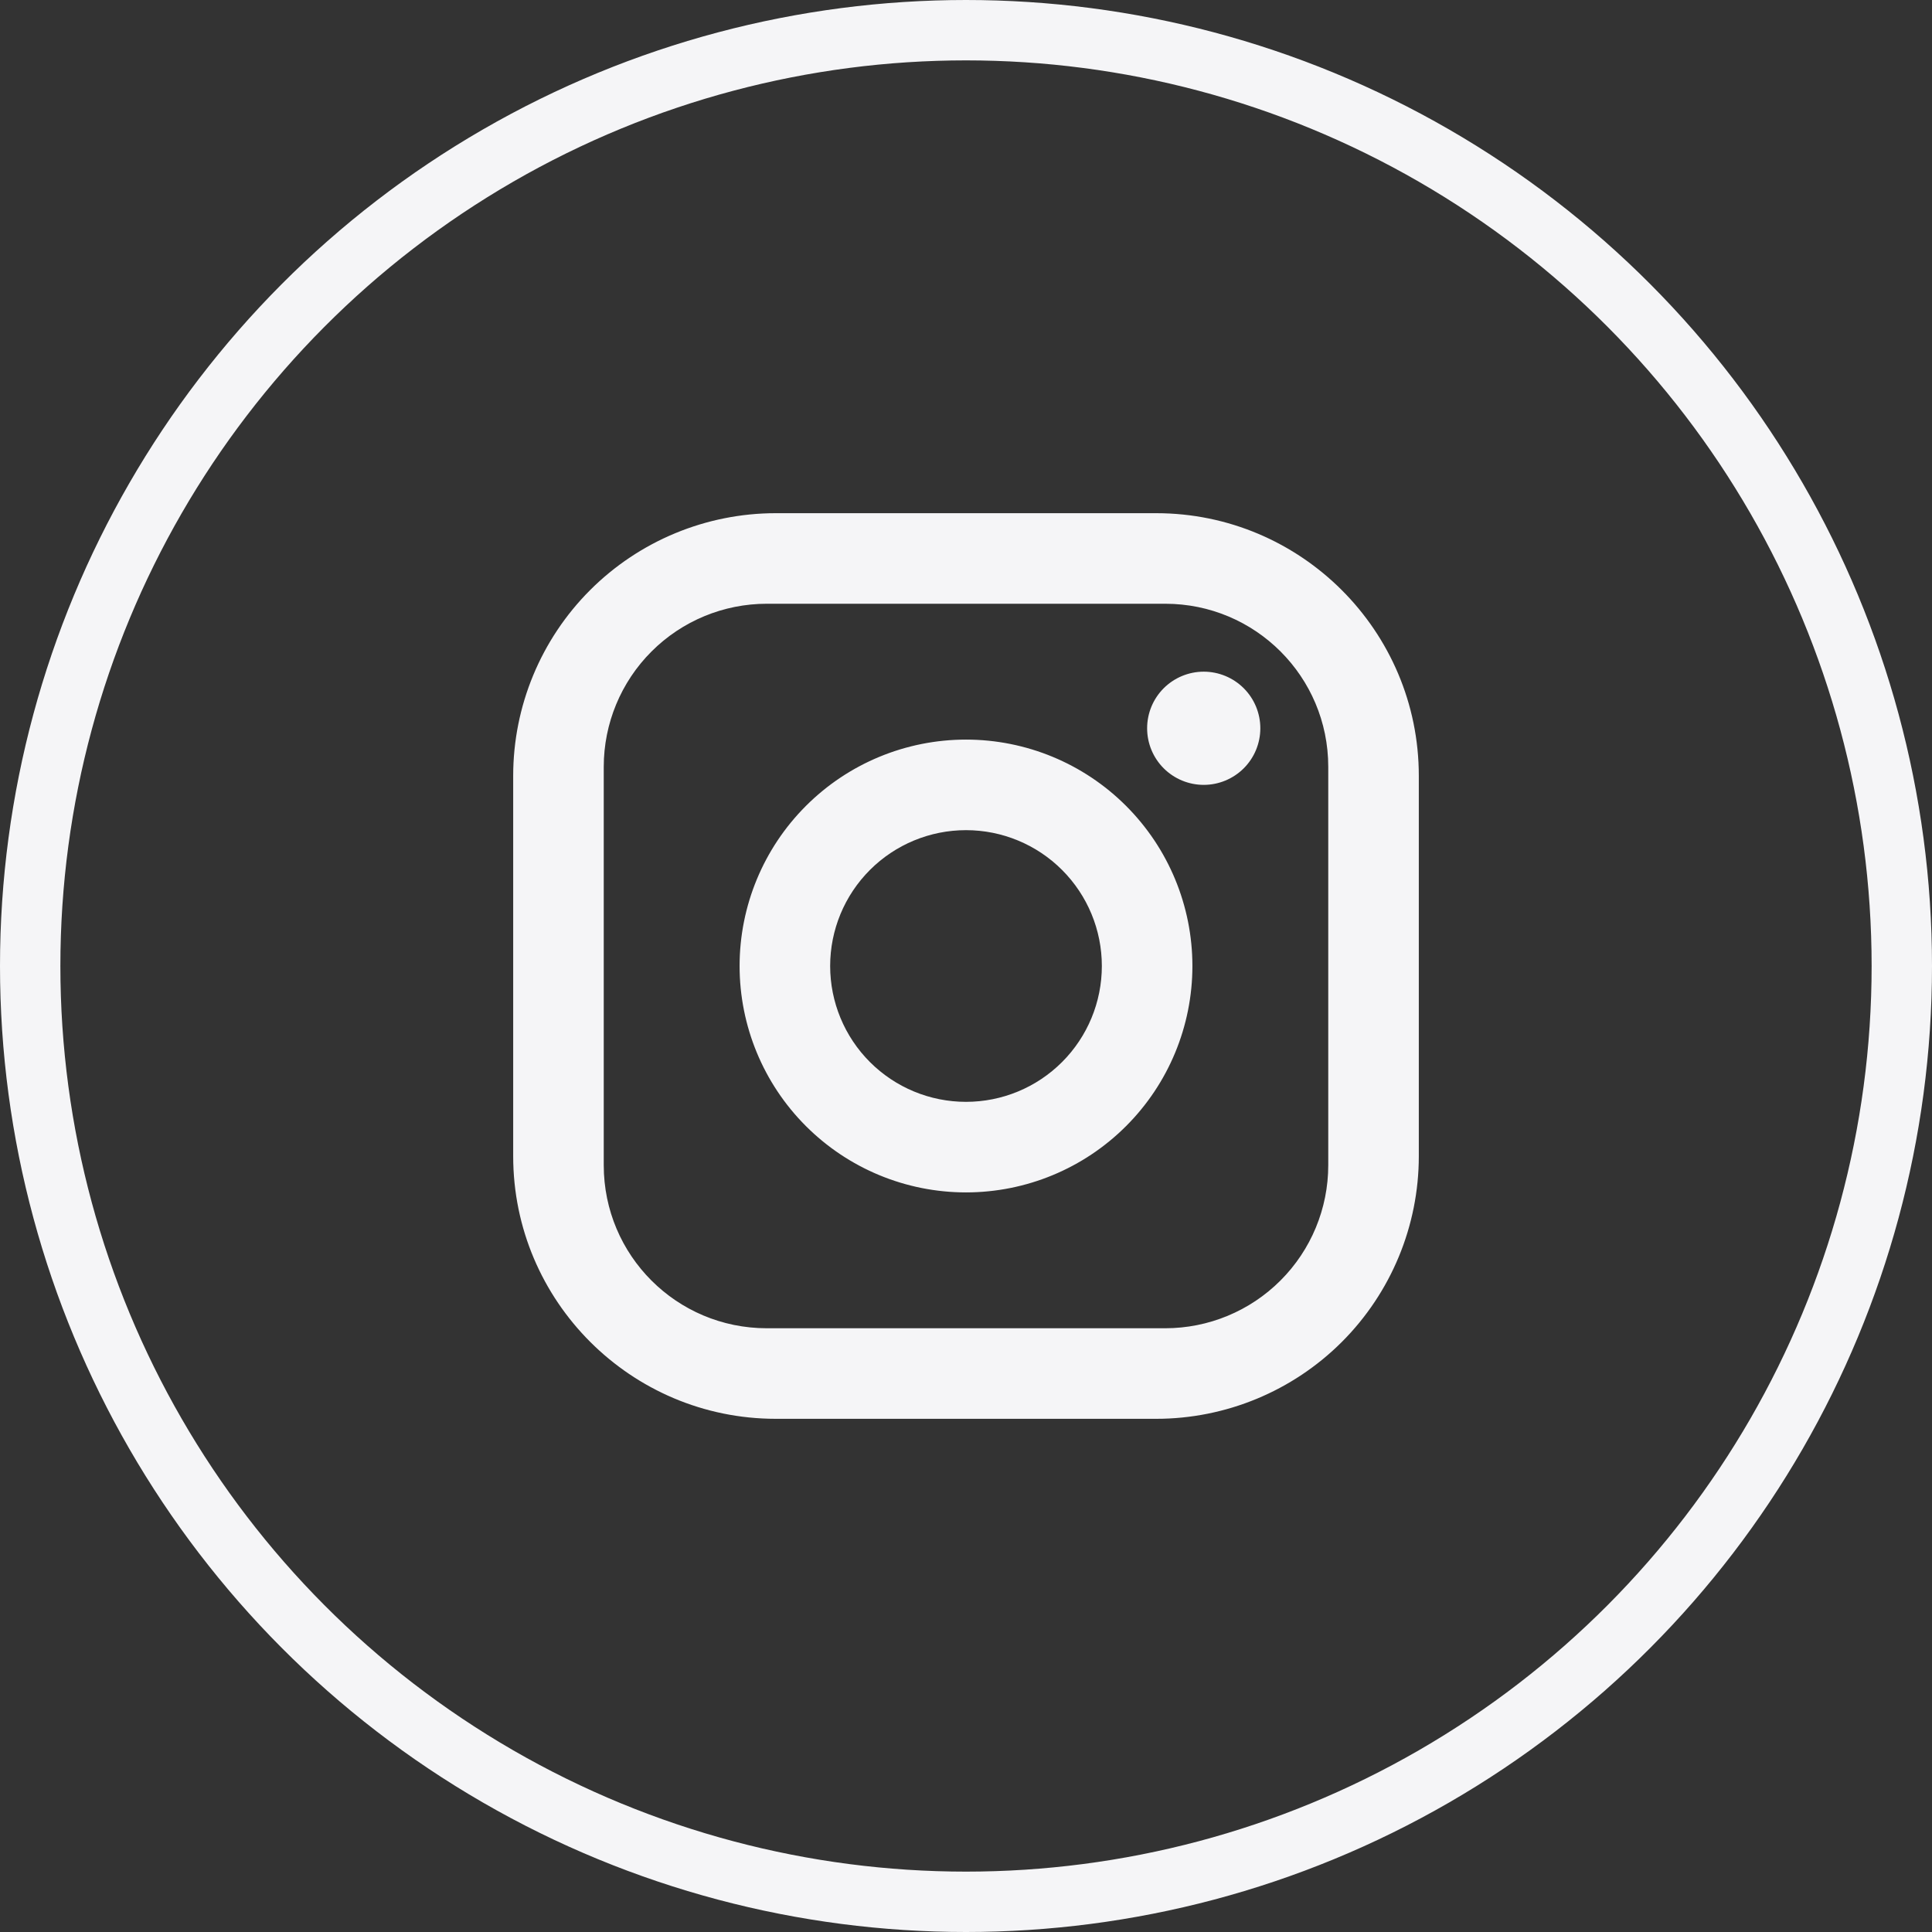 <svg width="64" height="64" viewBox="0 0 64 64" fill="none" xmlns="http://www.w3.org/2000/svg">
<rect x="0" y="0" width="64" height="64" fill="#333333" stroke="none"/>
<circle cx="32" cy="32" r="31" stroke="#F5F5F7" stroke-width="2"/>
<path d="M25.7 17H38.3C43.1 17 47 20.9 47 25.7V38.3C47 40.607 46.083 42.82 44.452 44.452C42.82 46.083 40.607 47 38.3 47H25.7C20.9 47 17 43.1 17 38.3V25.7C17 23.393 17.917 21.18 19.548 19.548C21.18 17.917 23.393 17 25.7 17ZM25.4 20C23.968 20 22.594 20.569 21.582 21.582C20.569 22.594 20 23.968 20 25.4V38.6C20 41.585 22.415 44 25.4 44H38.6C40.032 44 41.406 43.431 42.418 42.418C43.431 41.406 44 40.032 44 38.6V25.4C44 22.415 41.585 20 38.6 20H25.4ZM39.875 22.25C40.372 22.25 40.849 22.448 41.201 22.799C41.553 23.151 41.75 23.628 41.75 24.125C41.75 24.622 41.553 25.099 41.201 25.451C40.849 25.802 40.372 26 39.875 26C39.378 26 38.901 25.802 38.549 25.451C38.197 25.099 38 24.622 38 24.125C38 23.628 38.197 23.151 38.549 22.799C38.901 22.448 39.378 22.25 39.875 22.25ZM32 24.5C33.989 24.5 35.897 25.29 37.303 26.697C38.71 28.103 39.5 30.011 39.5 32C39.5 33.989 38.71 35.897 37.303 37.303C35.897 38.71 33.989 39.5 32 39.5C30.011 39.5 28.103 38.71 26.697 37.303C25.29 35.897 24.5 33.989 24.5 32C24.5 30.011 25.29 28.103 26.697 26.697C28.103 25.29 30.011 24.5 32 24.5ZM32 27.5C30.806 27.5 29.662 27.974 28.818 28.818C27.974 29.662 27.5 30.806 27.5 32C27.5 33.194 27.974 34.338 28.818 35.182C29.662 36.026 30.806 36.5 32 36.5C33.194 36.5 34.338 36.026 35.182 35.182C36.026 34.338 36.5 33.194 36.5 32C36.5 30.806 36.026 29.662 35.182 28.818C34.338 27.974 33.194 27.5 32 27.5Z" fill="#F5F5F7"/>
</svg>
